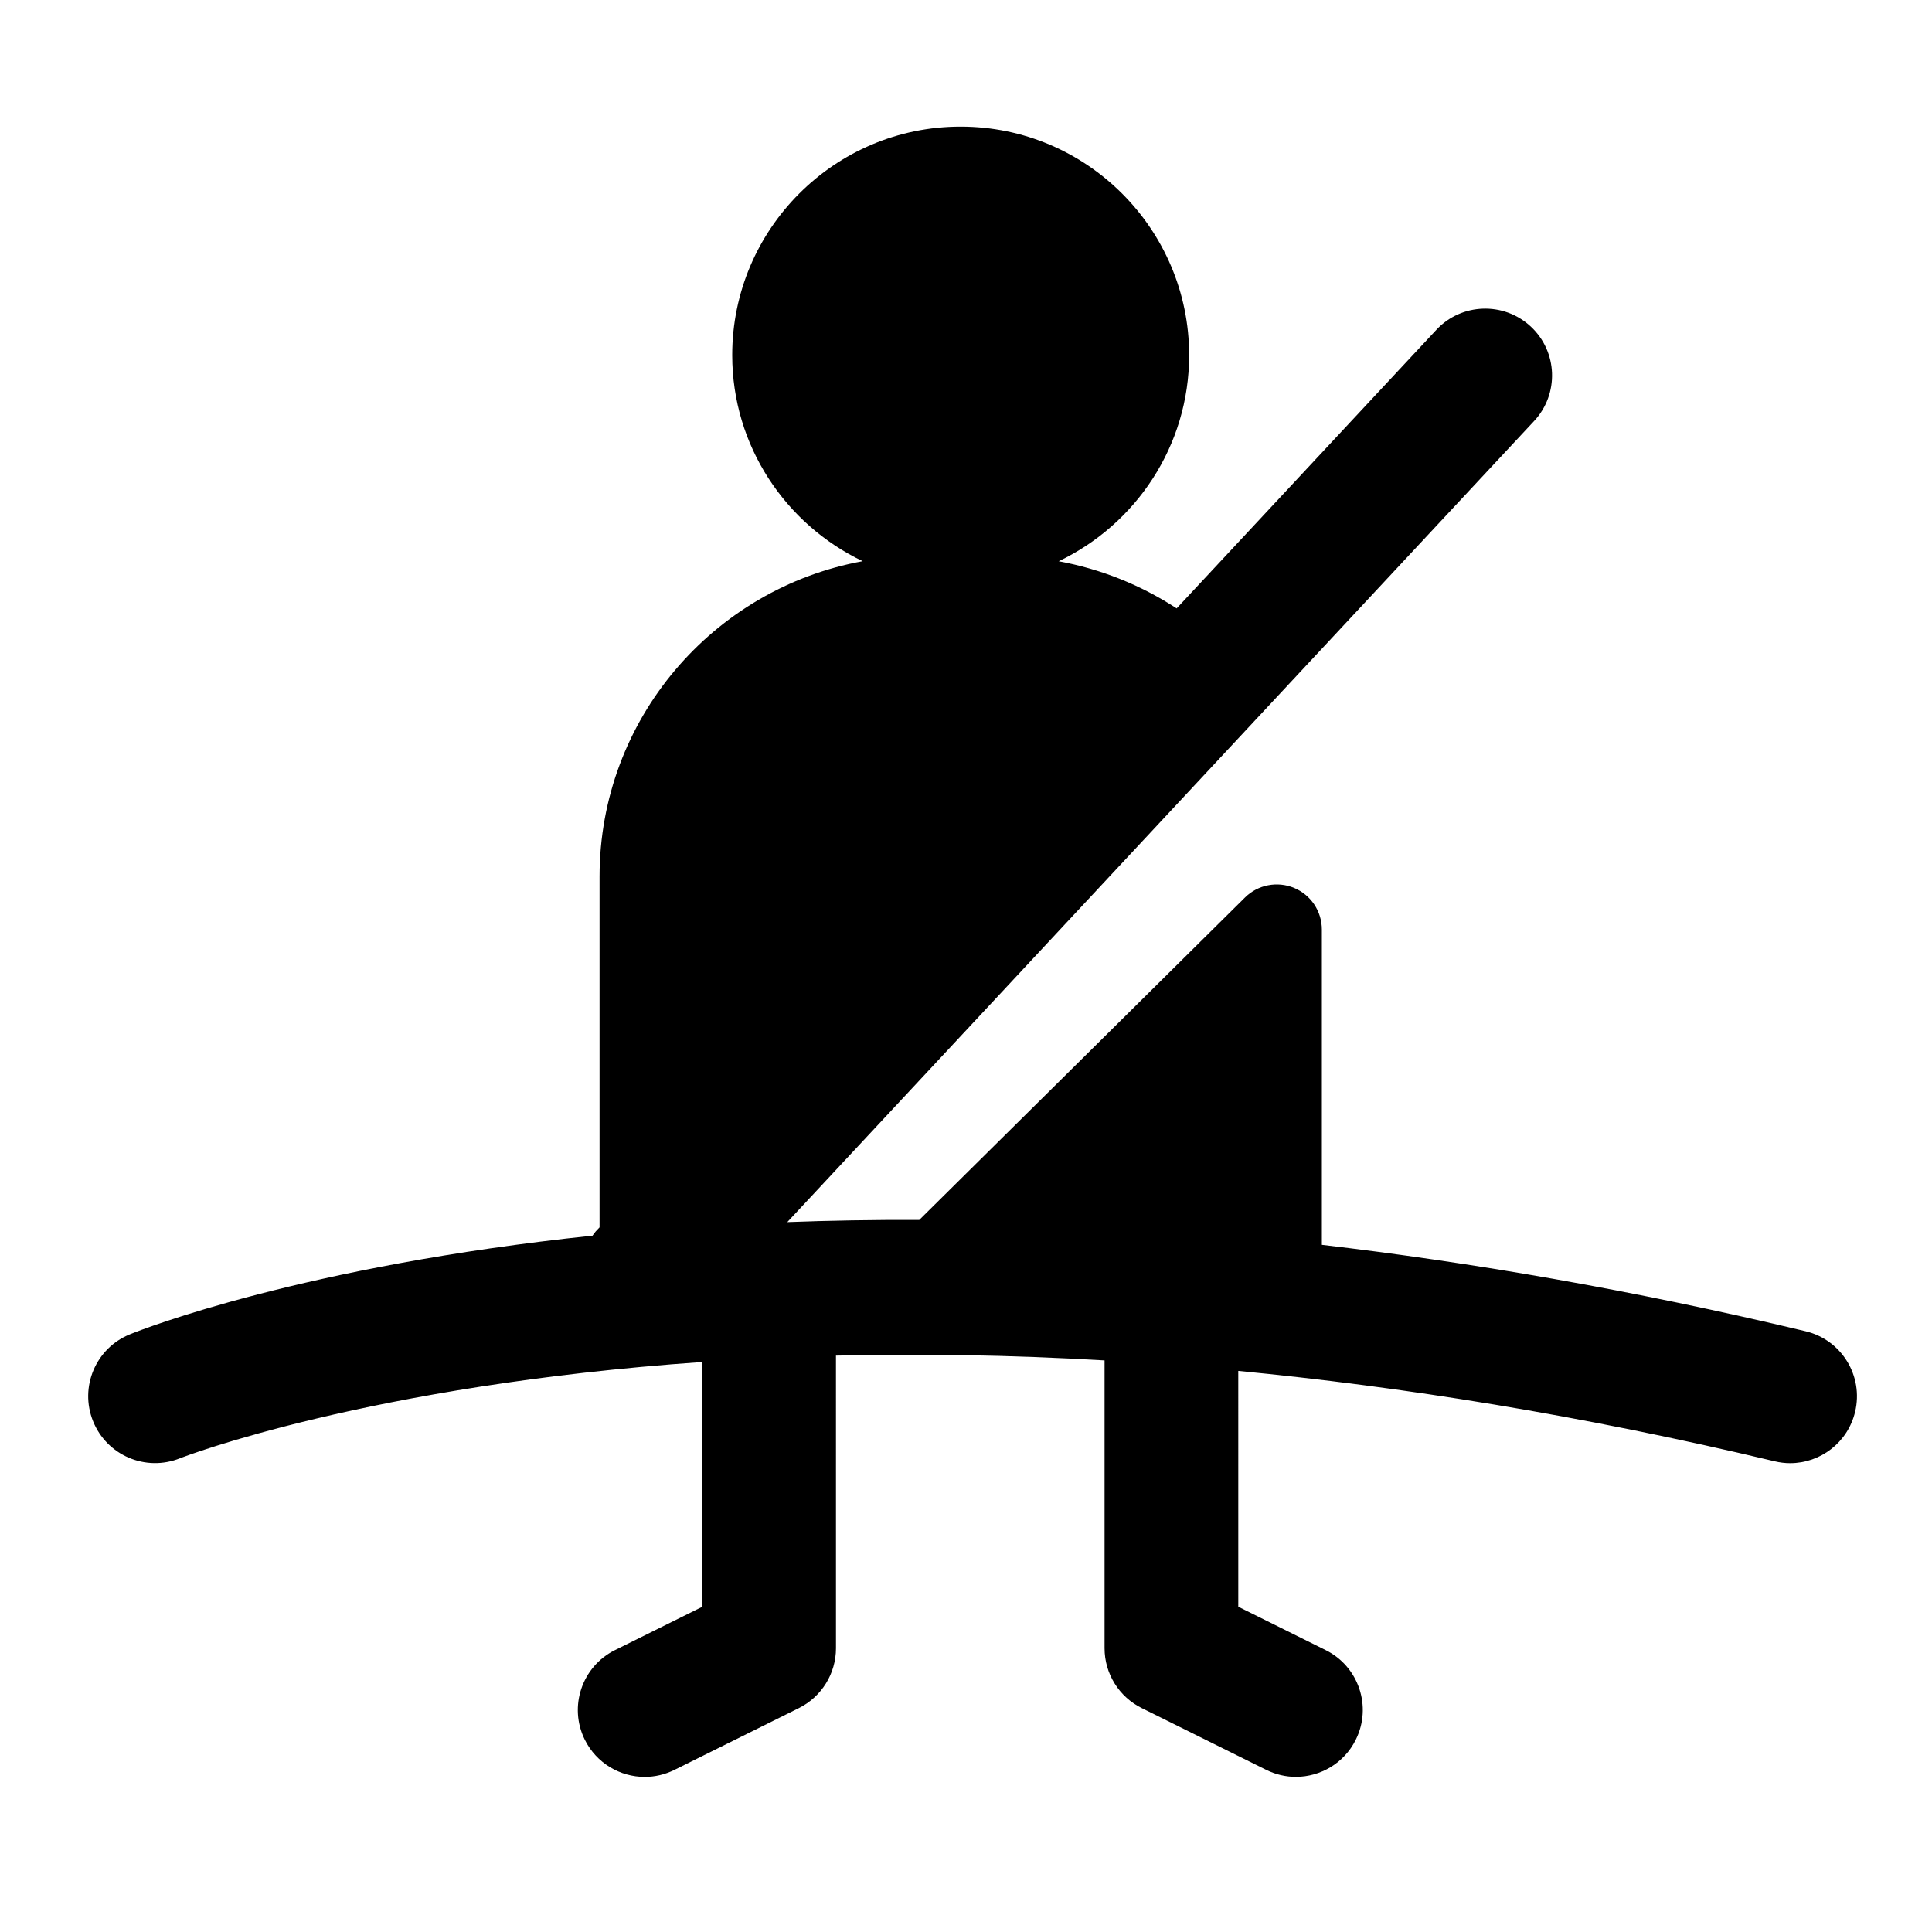 <?xml version="1.0" encoding="UTF-8"?>
<!-- Uploaded to: ICON Repo, www.iconrepo.com, Generator: ICON Repo Mixer Tools -->
<svg fill="#000000" width="800px" height="800px" version="1.1" viewBox="144 144 512 512" xmlns="http://www.w3.org/2000/svg">
 <path d="m191.7 530.46c0.863-0.355 50.012-19.355 138.41-25.516v64.871l-23.141 11.484c-8.758 4.356-12.34 14.988-7.988 23.758 3.106 6.227 9.363 9.84 15.883 9.84 2.652 0 5.332-0.602 7.871-1.859l32.969-16.371c6.023-2.996 9.84-9.145 9.84-15.871l-0.004-77.543c21.863-0.531 45.629-0.215 71.18 1.27v76.262c0 6.738 3.809 12.879 9.84 15.871l32.992 16.371c2.531 1.258 5.223 1.859 7.863 1.859 6.523-0.012 12.793-3.609 15.883-9.848 4.356-8.758 0.781-19.398-7.988-23.746l-23.152-11.492-0.004-62.496c43.113 4.164 90.57 11.648 142.13 23.949 1.383 0.336 2.769 0.5 4.129 0.5 8.012 0 15.281-5.469 17.211-13.613 2.281-9.516-3.598-19.074-13.117-21.344-45.961-10.98-88.707-18.277-128.2-22.906v-83.543c0-4.832-2.894-9.18-7.352-11.039-4.445-1.848-9.59-0.863-13.023 2.543l-86.312 85.438c-12.152-0.043-23.812 0.16-34.98 0.582l197.91-212.29c6.672-7.16 6.285-18.371-0.875-25.039-7.148-6.66-18.371-6.285-25.039 0.875l-68.816 73.812c-9.508-6.219-20.125-10.445-31.254-12.5 20.406-9.742 34.57-30.527 34.57-54.605 0-33.402-27.148-60.574-60.547-60.574-33.395-0.008-60.543 27.164-60.543 60.562 0 24.082 14.168 44.855 34.57 54.605-39.586 7.227-69.727 41.91-69.727 83.566v92.973l-1.008 1.07c-0.328 0.355-0.566 0.77-0.863 1.137-76.453 8.023-119.16 24.754-122.57 26.137-9.062 3.652-13.43 13.957-9.789 23.02 3.637 9.062 13.941 13.484 23.039 9.836z"/>
</svg>